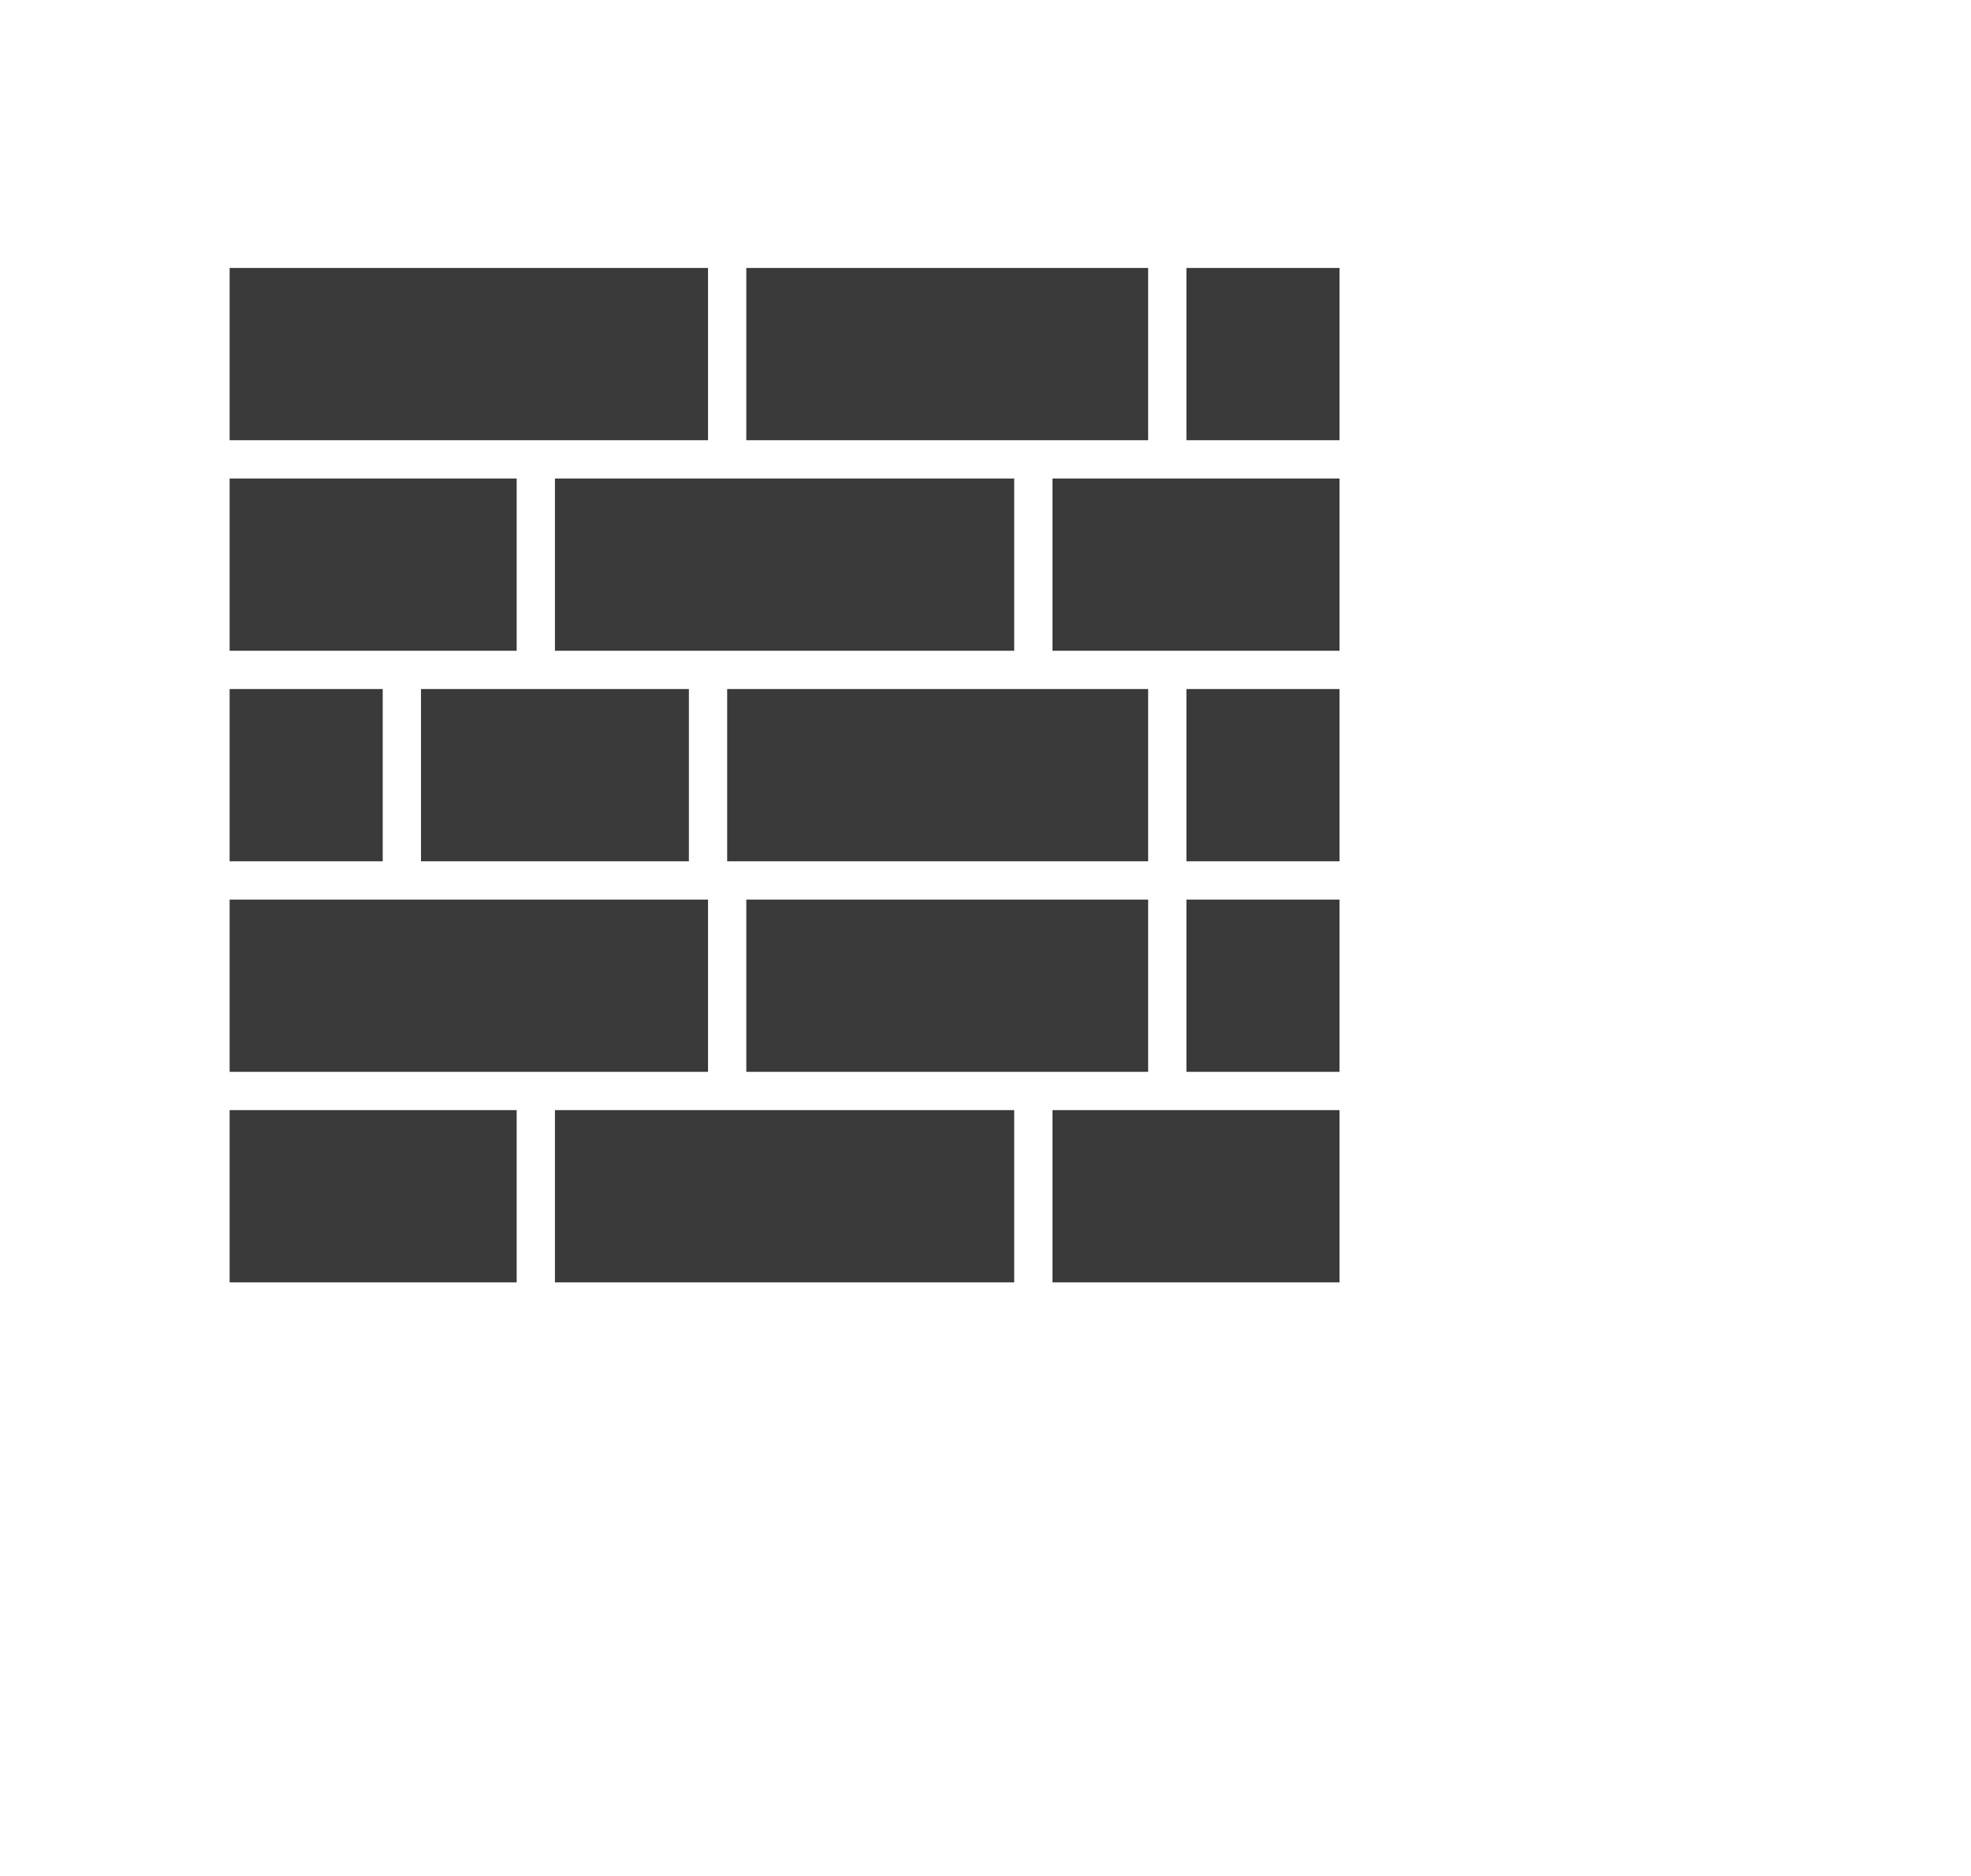 <svg width="103" height="98" viewBox="0 0 103 98" fill="none" xmlns="http://www.w3.org/2000/svg">
<path d="M12 14H37V23H12V14Z" fill="#3A3A3A"/>
<path d="M12 47H37V56H12V47Z" fill="#3A3A3A"/>
<path d="M39 14H60V23H39V14Z" fill="#3A3A3A"/>
<path d="M39 47H60V56H39V47Z" fill="#3A3A3A"/>
<path d="M12 25H27V34H12V25Z" fill="#3A3A3A"/>
<path d="M12 58H27V67H12V58Z" fill="#3A3A3A"/>
<path d="M29 25H53V34H29V25Z" fill="#3A3A3A"/>
<path d="M29 58H53V67H29V58Z" fill="#3A3A3A"/>
<path d="M55 25H70V34H55V25Z" fill="#3A3A3A"/>
<path d="M55 58H70V67H55V58Z" fill="#3A3A3A"/>
<path d="M62 14H70V23H62V14Z" fill="#3A3A3A"/>
<path d="M62 47H70V56H62V47Z" fill="#3A3A3A"/>
<path d="M12 36H20V45H12V36Z" fill="#3A3A3A"/>
<path d="M62 36H70V45H62V36Z" fill="#3A3A3A"/>
<path d="M22 36H36V45H22V36Z" fill="#3A3A3A"/>
<path d="M38 36H60V45H38V36Z" fill="#3A3A3A"/>
</svg>
